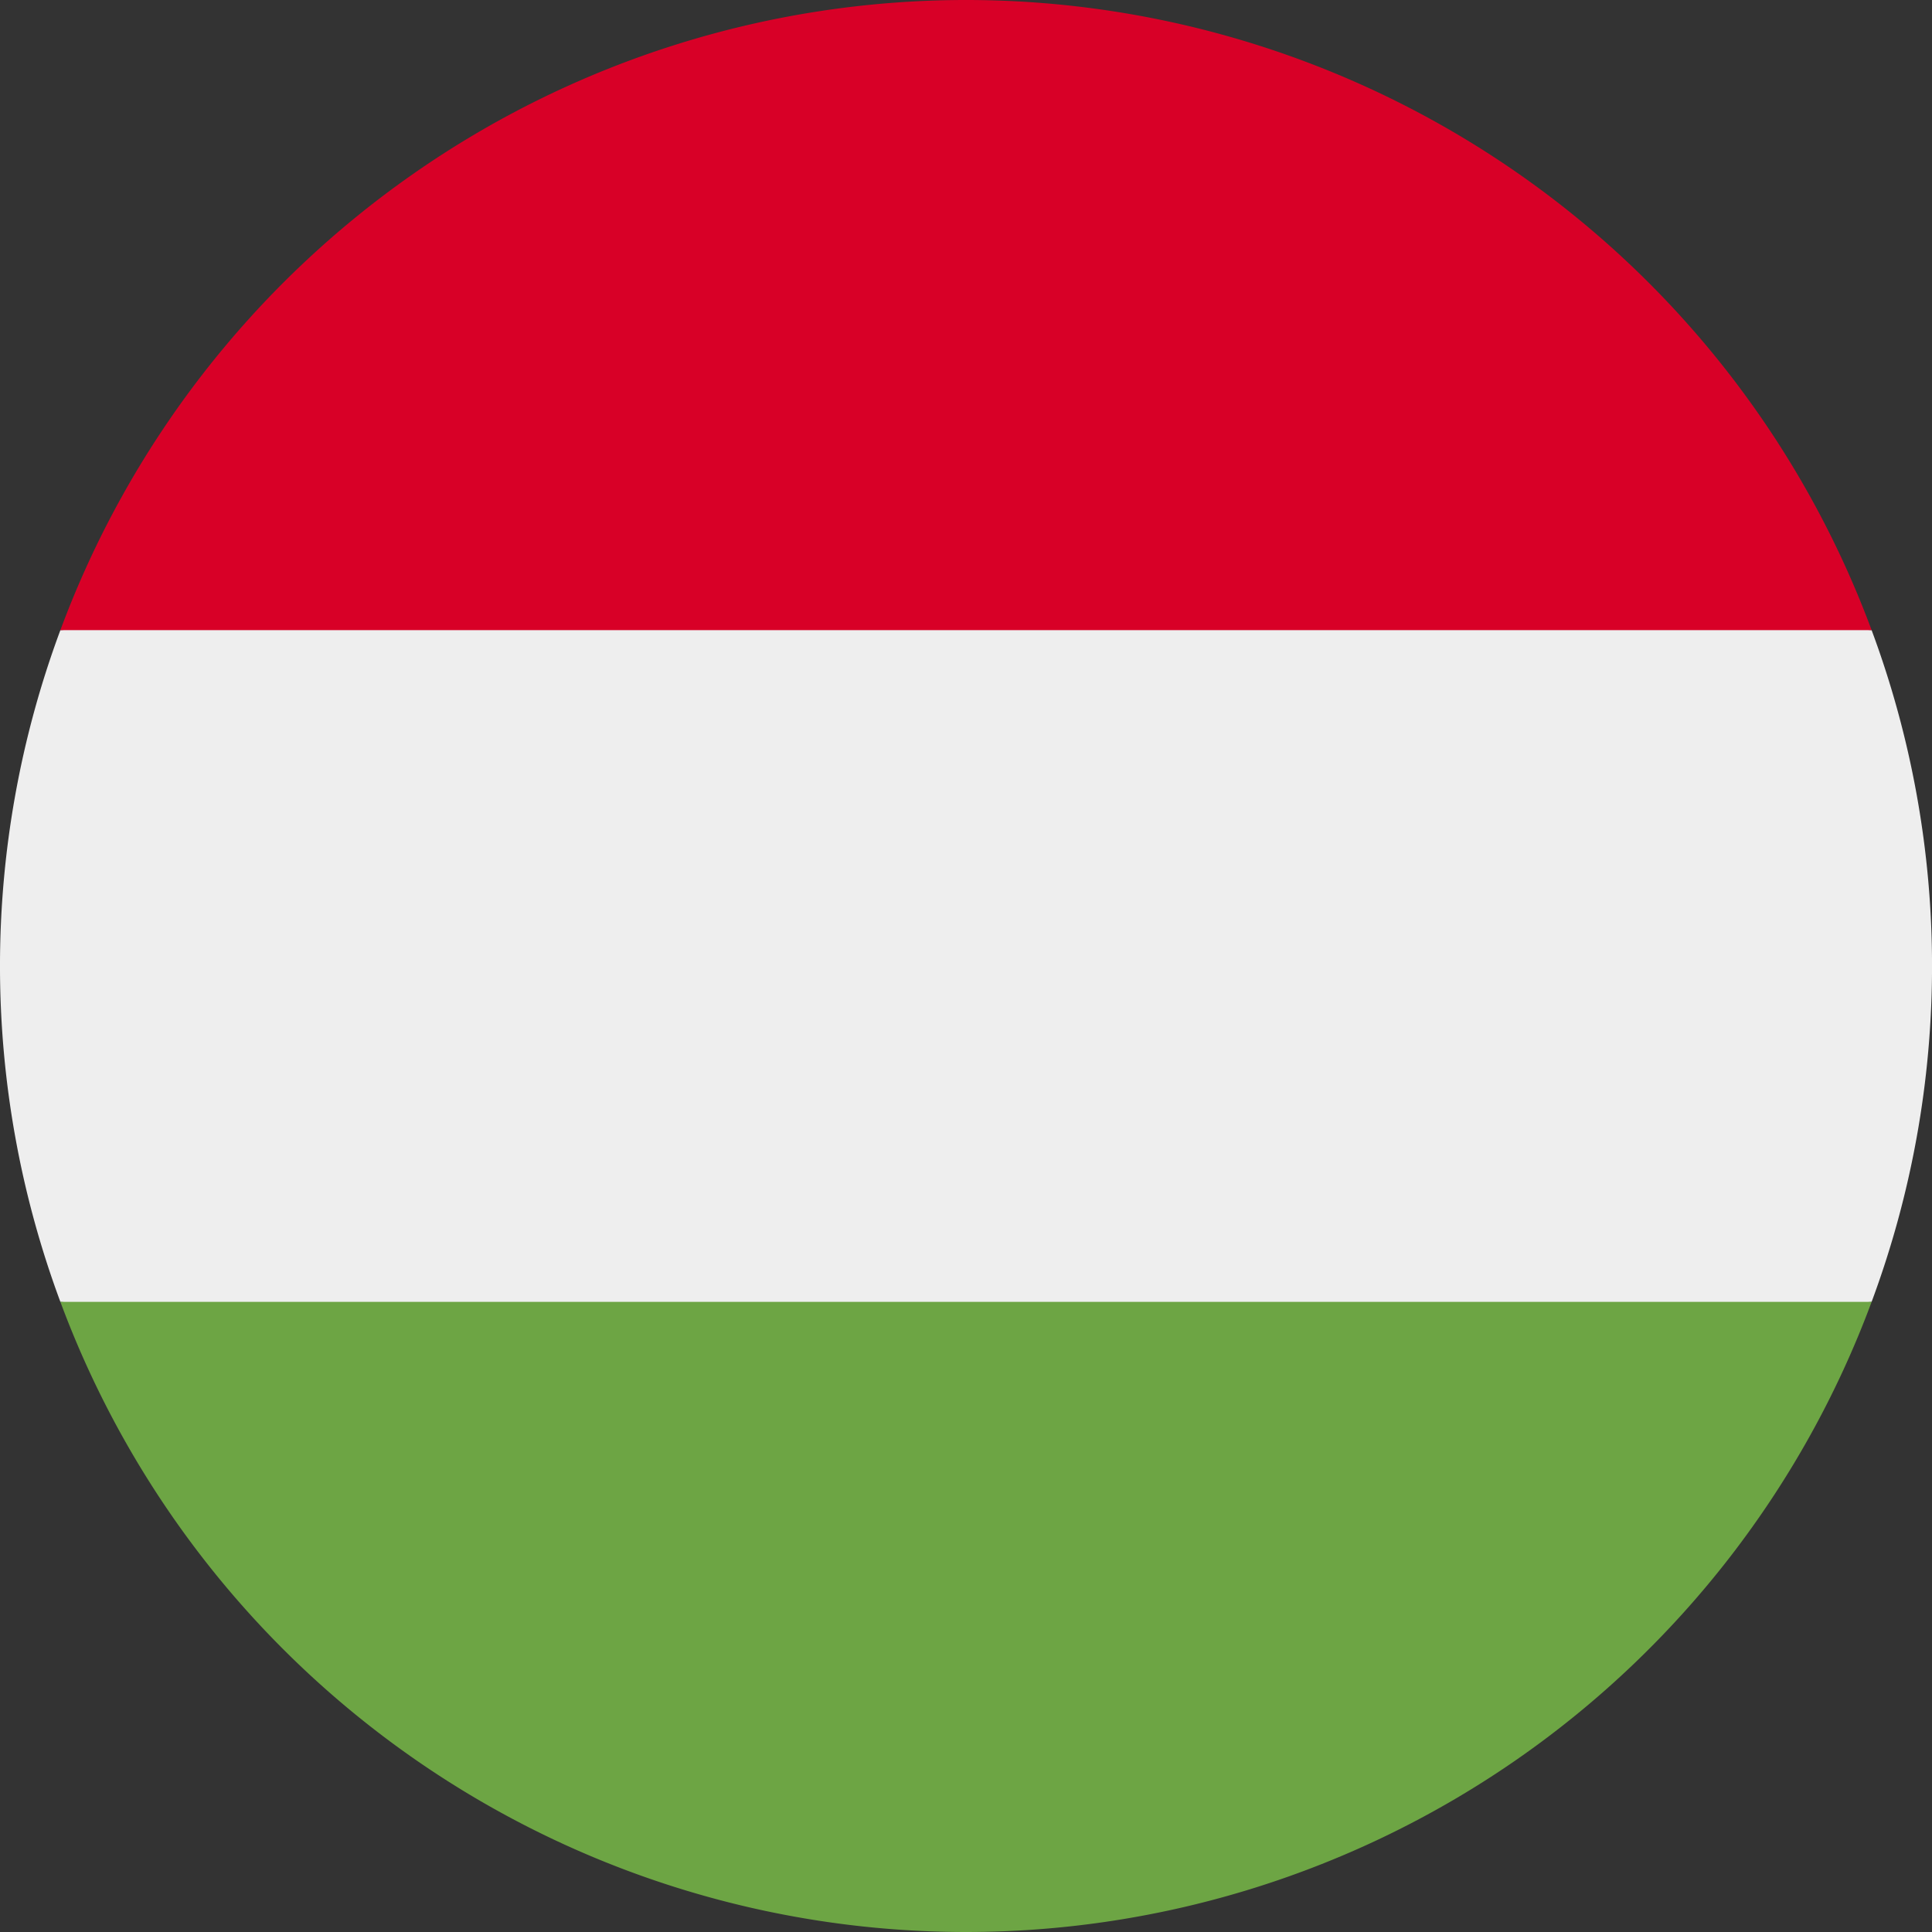 <?xml version="1.0" encoding="UTF-8"?>
<svg xmlns="http://www.w3.org/2000/svg" viewBox="0 0 512 512">
  <rect x="0" y="0" width="512" height="512" fill="#333333" stroke="none"/>
  <path fill="#eee" d="M16 167a255.5 255.5 0 0 0 0 178l240 22.3L496 345a255.4 255.4 0 0 0 0-178l-240-22.3L16 167z"></path>
  <path fill="#d80027" d="M256 0A256 256 0 0 0 16 167h480A256 256 0 0 0 256 0z"></path>
  <path fill="#6da544" d="M256 512a256 256 0 0 0 240-167H16a256 256 0 0 0 240 167z"></path>
</svg>
